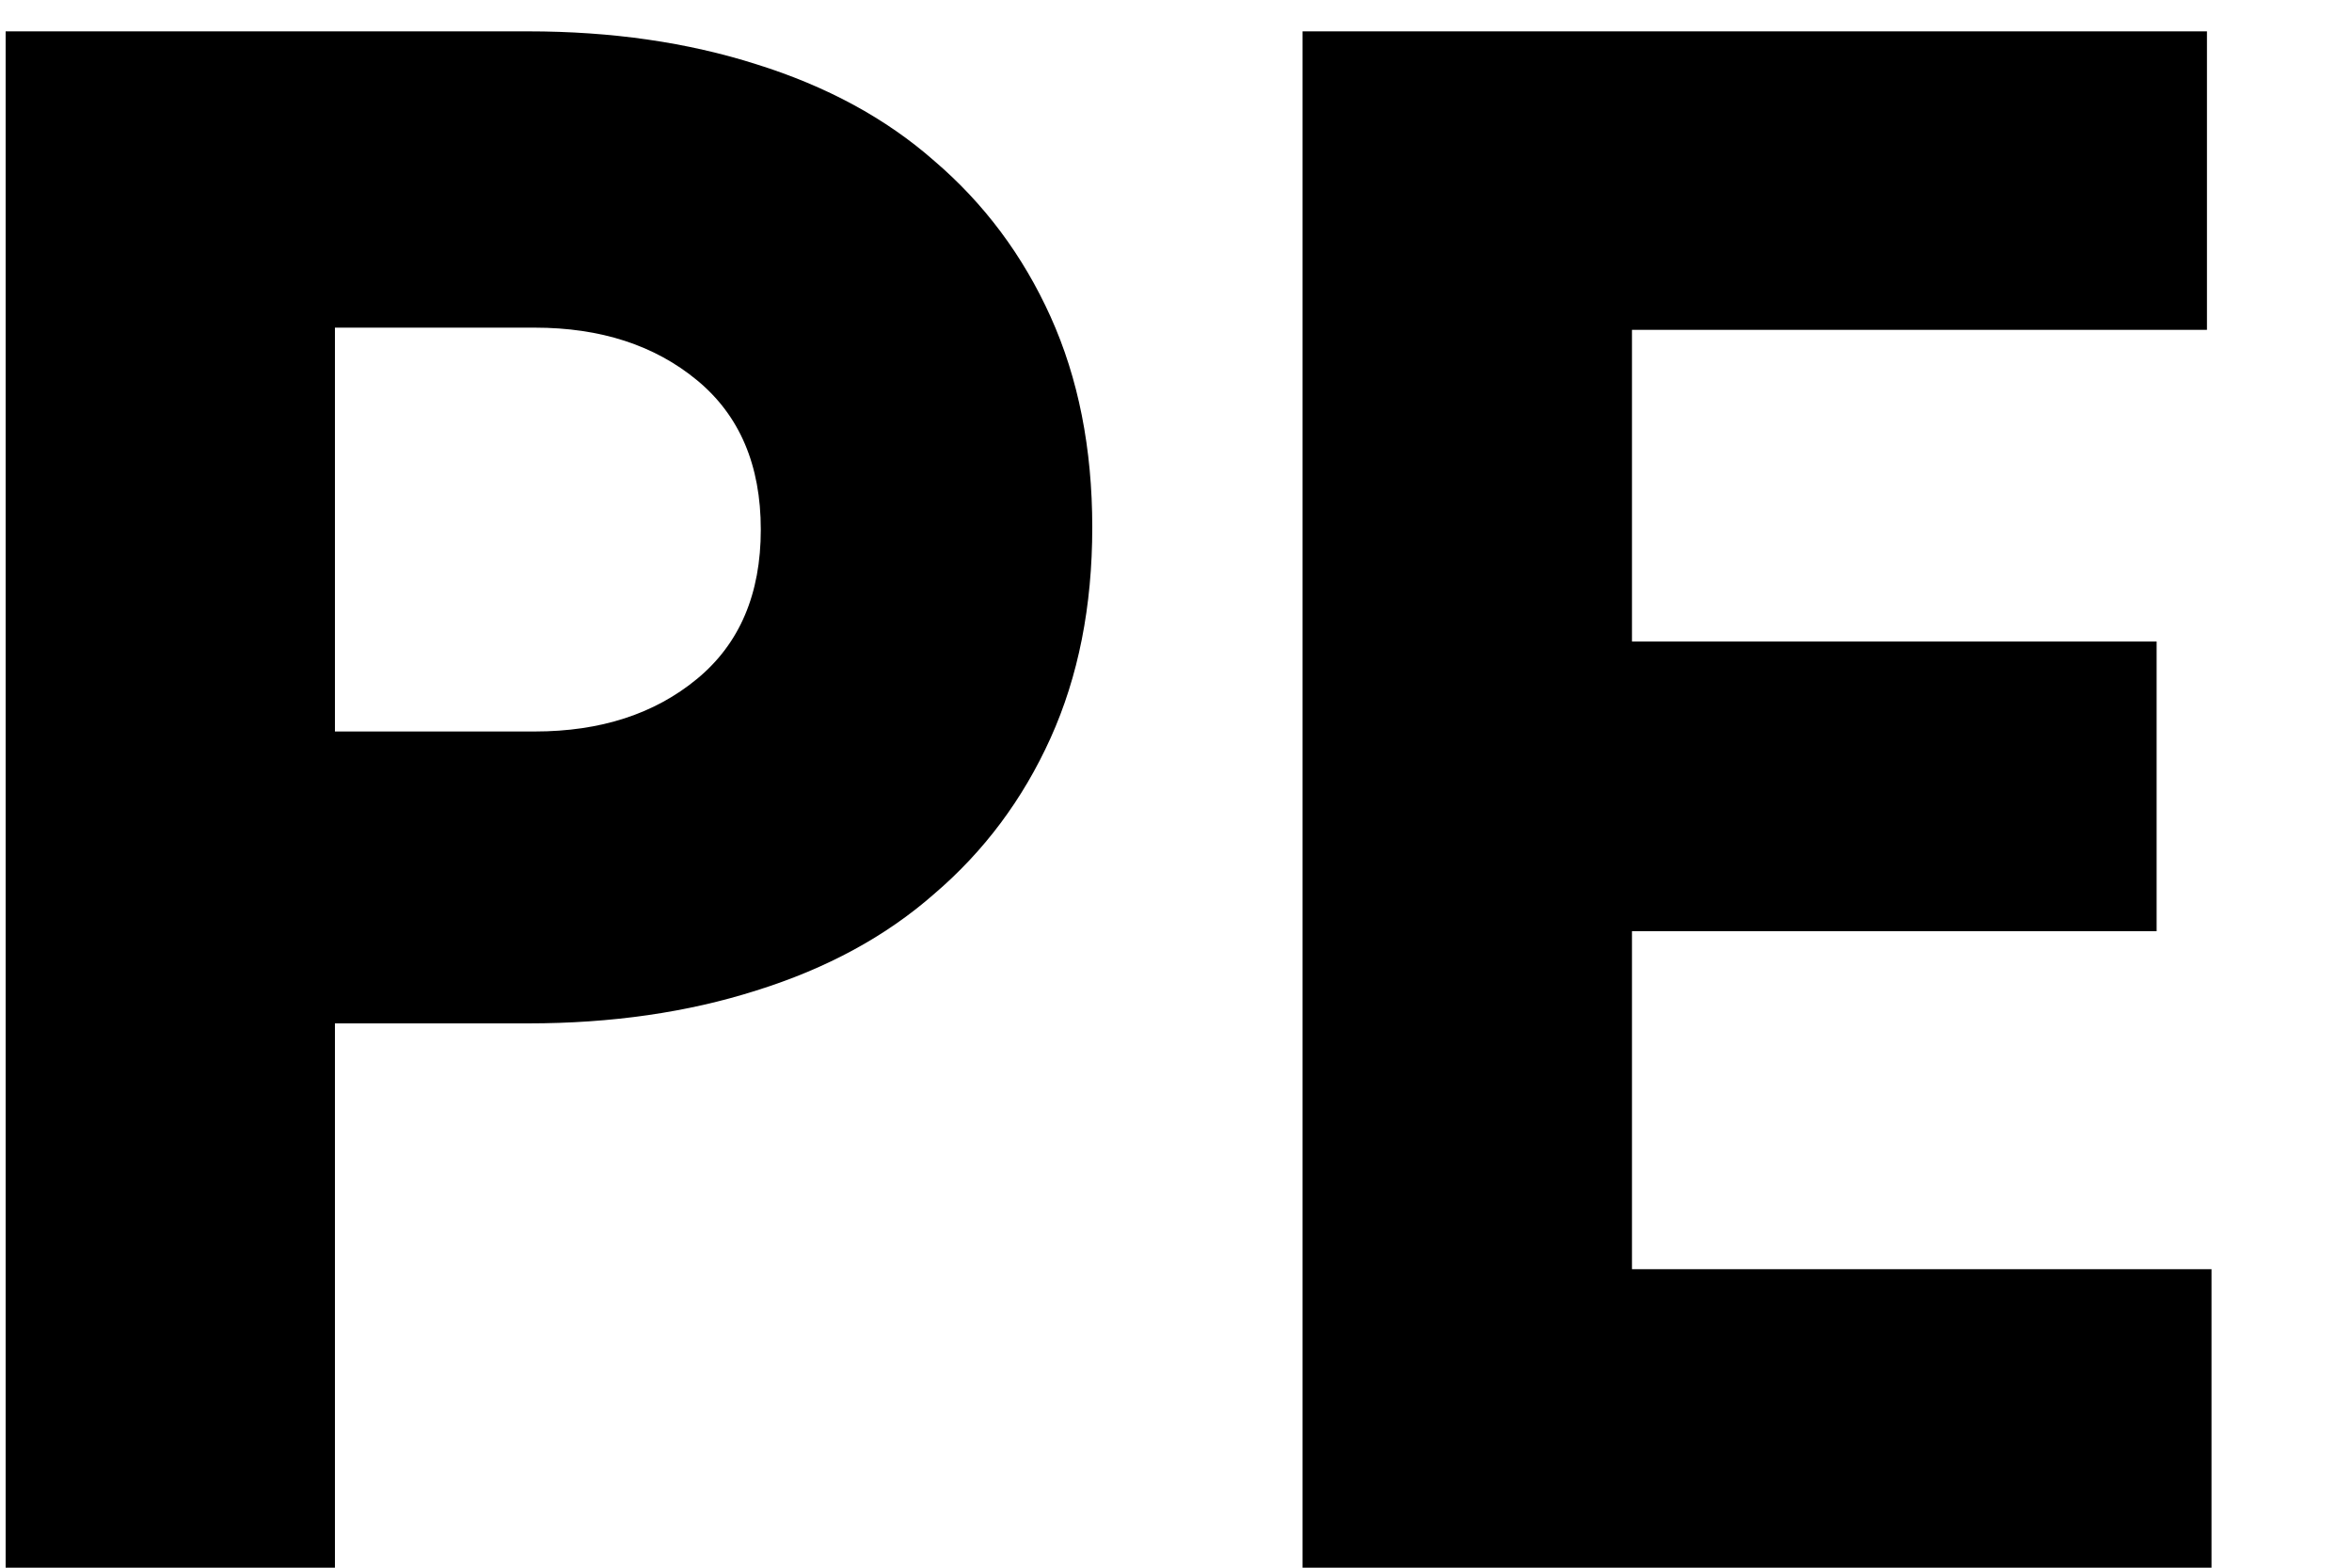 <svg width="15" height="10" viewBox="0 0 15 10" fill="none" xmlns="http://www.w3.org/2000/svg">
<path d="M3.368 0.2C3.9 0.2 4.385 0.27 4.824 0.41C5.272 0.55 5.65 0.755 5.958 1.026C6.275 1.297 6.523 1.628 6.7 2.02C6.877 2.412 6.966 2.86 6.966 3.364C6.966 3.868 6.877 4.316 6.7 4.708C6.523 5.1 6.275 5.431 5.958 5.702C5.65 5.973 5.272 6.178 4.824 6.318C4.385 6.458 3.9 6.528 3.368 6.528H2.136V10H0.036V0.2H3.368ZM2.136 4.666H3.41C3.83 4.666 4.175 4.554 4.446 4.33C4.717 4.106 4.852 3.789 4.852 3.378C4.852 2.967 4.717 2.65 4.446 2.426C4.175 2.202 3.83 2.09 3.41 2.09H2.136V4.666ZM8.307 0.2H14.075V2.104H10.408V4.092H13.754V5.94H10.408V8.096H14.104V10H8.307V0.2Z" fill="black"/>
</svg>
